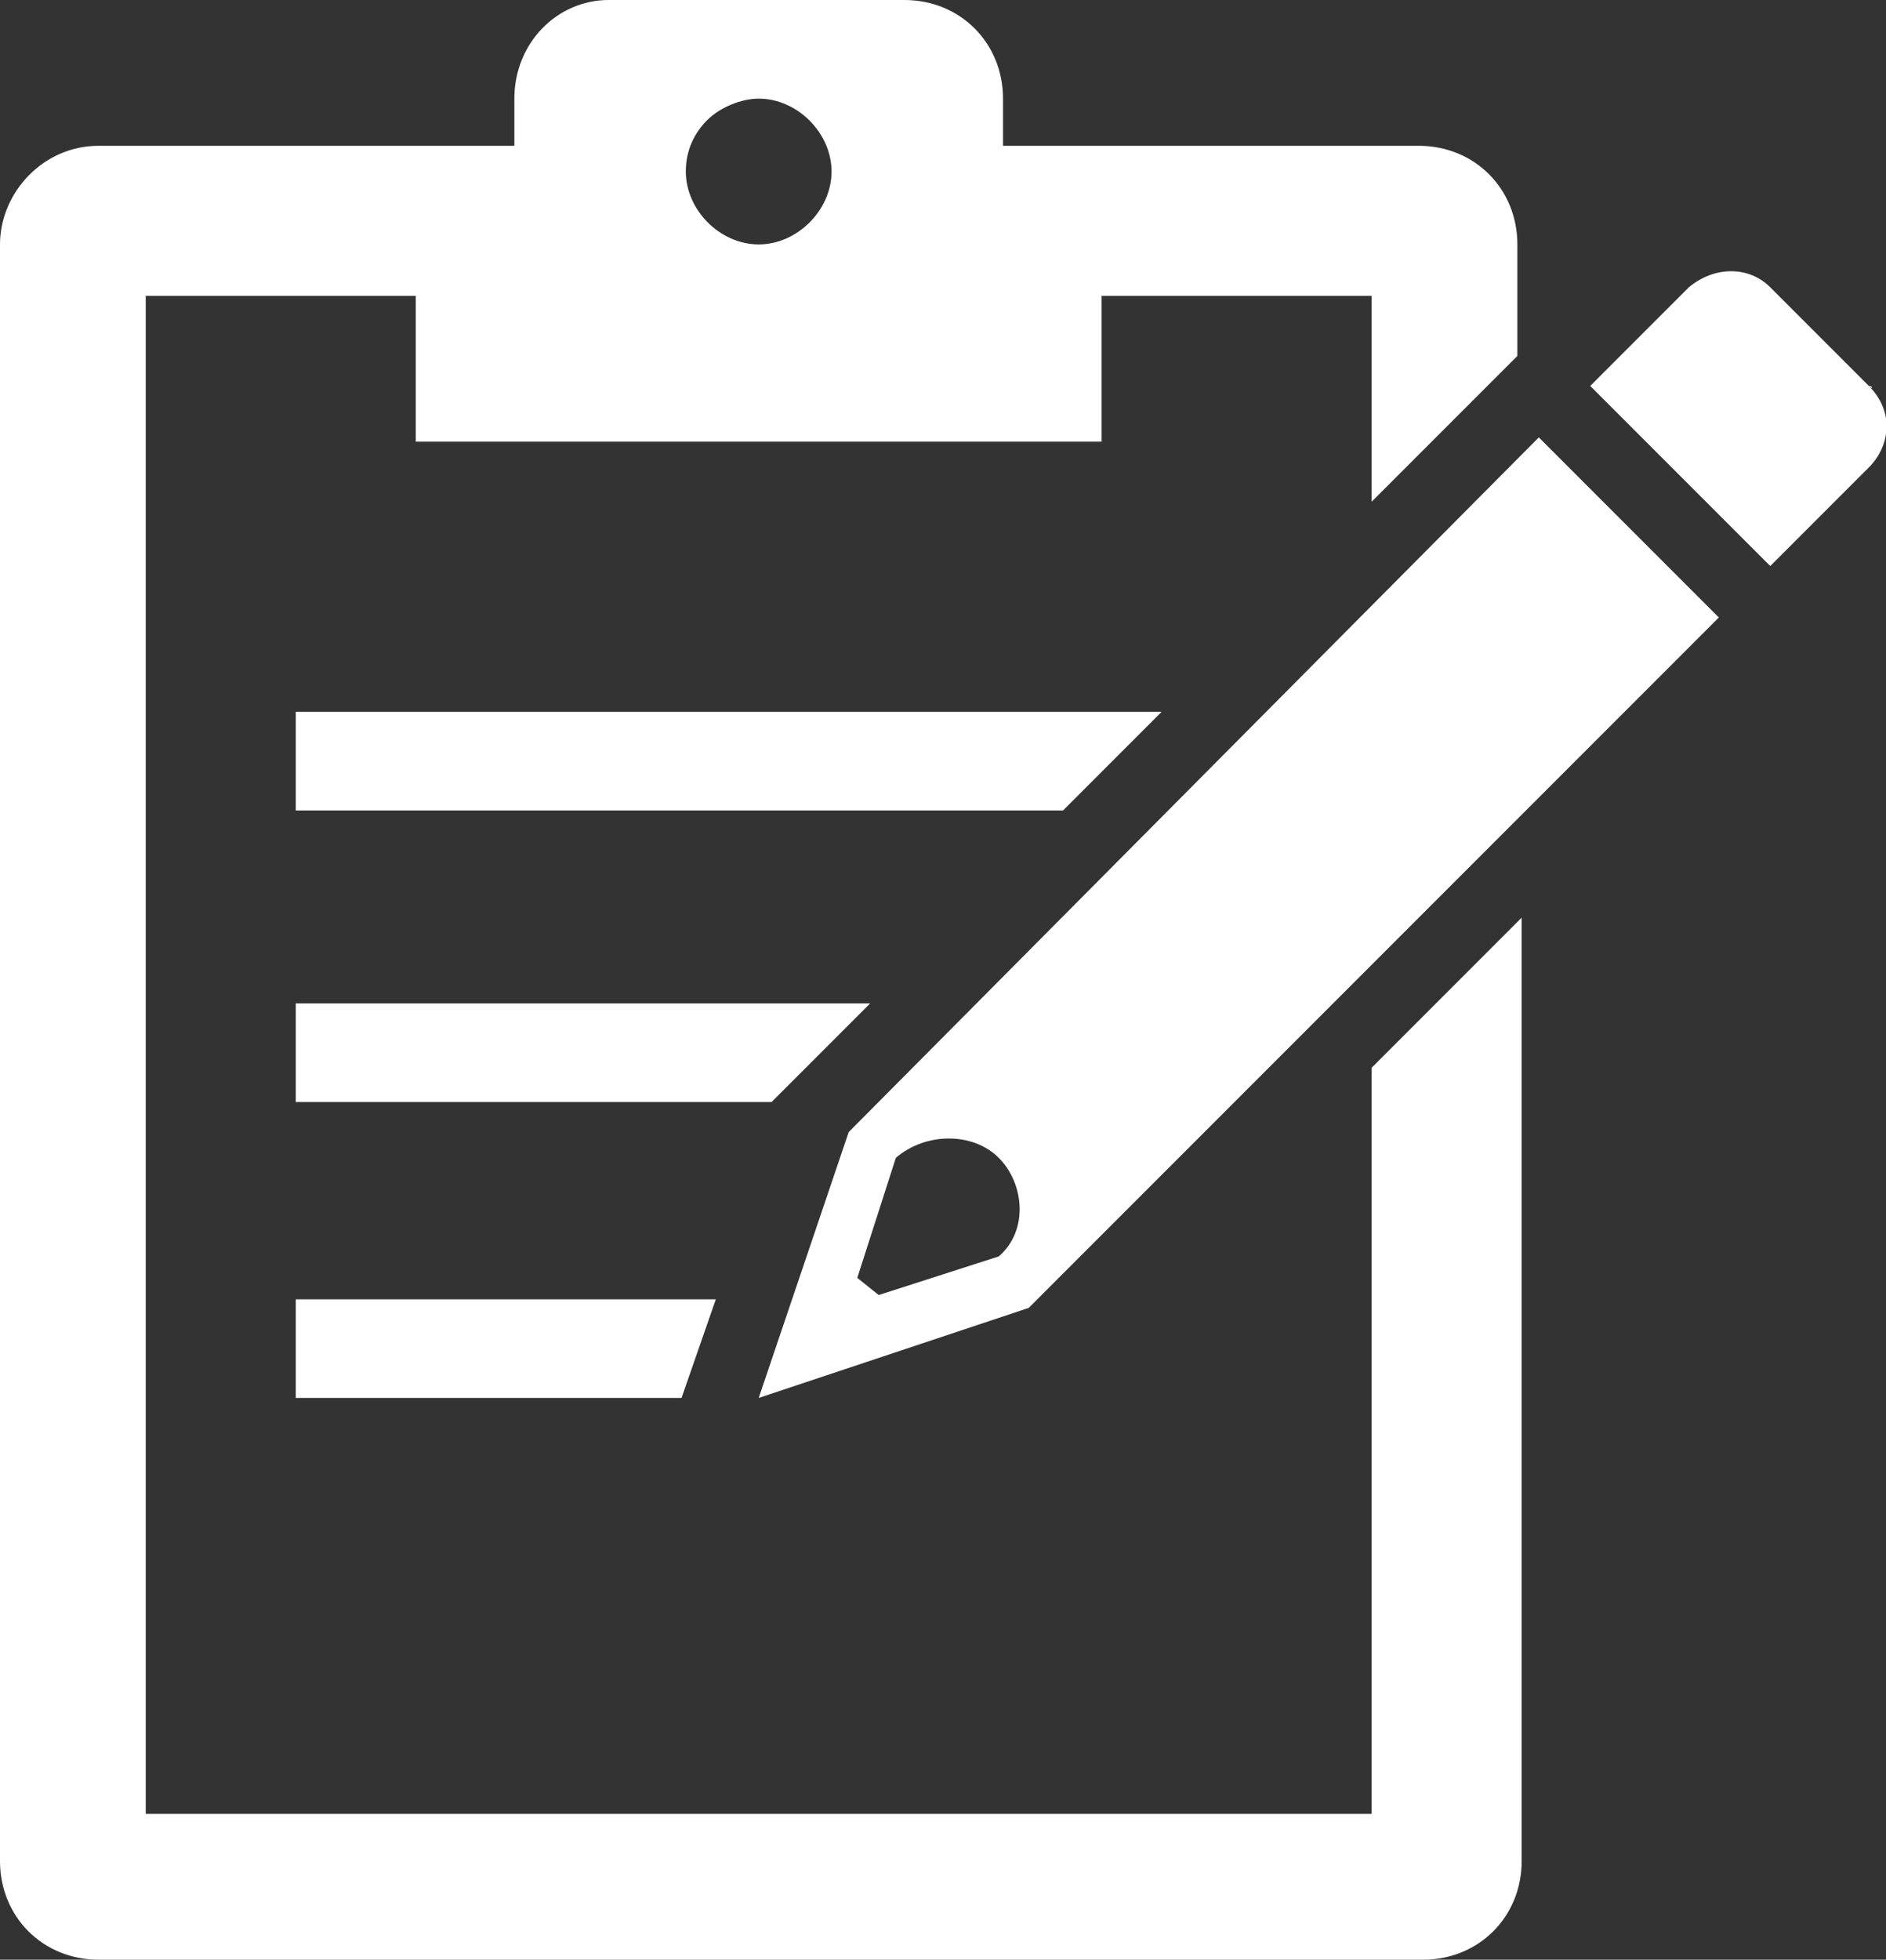 <?xml version="1.0" encoding="UTF-8"?> <!-- Generator: Adobe Illustrator 25.4.1, SVG Export Plug-In . SVG Version: 6.00 Build 0) --> <svg xmlns="http://www.w3.org/2000/svg" xmlns:xlink="http://www.w3.org/1999/xlink" version="1.1" id="Calque_1" x="0px" y="0px" viewBox="0 0 44 45.7" style="enable-background:new 0 0 44 45.7;" xml:space="preserve"><rect x="0" y="0" width="44" height="45.7" fill="#333333" stroke="none"/> <style type="text/css"> .st0{fill:none;stroke:#FFFFFF;stroke-width:1.77;stroke-miterlimit:10;} .st1{fill:#FFFFFF;} </style> <g> <g> <g> <defs> <path id="SVGID_1_" d="M1010.8,246.8c-21.1,0-38.2-17.1-38.3-38.2l-8.9,0.1c0,26,21.1,47.2,47.2,47.2c26,0,47.2-21.1,47.2-47.2 l-8.9-0.2C1049,229.6,1031.9,246.8,1010.8,246.8"></path> </defs> <use xlink:href="#SVGID_1_" style="overflow:visible;opacity:0.5;fill:#FFFFFF;"></use> <clipPath id="SVGID_00000031197367327038311030000015426337442984704400_"> <use xlink:href="#SVGID_1_" style="overflow:visible;opacity:0.5;"></use> </clipPath> </g> </g> <g> <g> <g> <path class="st0" d="M987.4,209.5c0.5,1,1.6,1.7,2.7,1.8h12.8v5.7h-12.8c-3.3-0.1-6.2-1.8-7.8-4.7c-1.5-2.7-1.4-6.1,0.3-8.7 l7.4-12.8l-4.9-2.9l11.9-3.2l3.2,11.9l-5.2-3l-7.4,12.9C987.1,207.4,986.9,208.6,987.4,209.5L987.4,209.5z"></path> <path class="st0" d="M997.5,180l6-11.2c1.6-2.8,4.5-4.6,7.8-4.5c3.1,0.1,6,1.9,7.4,4.7l7.4,12.8l4.9-2.9l-3.2,12l-11.9-3.2 l5.2-3l-7.5-12.9c-0.4-1-1.3-1.6-2.4-1.7c-1.1,0.1-2.1,0.7-2.6,1.6l-6,11.2L997.5,180L997.5,180z"></path> <path class="st0" d="M1039.1,212.9c-1.6,2.6-4.4,4.2-7.5,4.1h-15.1v5.7l-8.8-8.9l8.8-8.7v6.2h14.9c1.1,0.1,2.1-0.5,2.6-1.4 c0.5-1,0.5-2.2-0.1-3.1l-6.5-11.1l5-2.9l6.5,11.1c0.4,0.6,0.7,1.3,0.9,2.1l0.1,0.5C1040.6,208.6,1040.2,211,1039.1,212.9 L1039.1,212.9z"></path> </g> </g> </g> </g> <g> <g> <g> <path class="st1" d="M23.3,27c0.6,0.6,0.7,1.7,0,2.3c0,0,0,0,0,0l-2.8,0.9L20,29.8l0.9-2.8C21.6,26.4,22.7,26.4,23.3,27L23.3,27z M35.9,10.2L19.8,26.4l-2.1,6.2l6.3-2.1l16.1-16.1L35.9,10.2L35.9,10.2z"></path> <path class="st1" d="M43.6,9l-2.3-2.3c-0.5-0.5-1.3-0.5-1.9,0c0,0,0,0,0,0L37.1,9l4.2,4.2l2.3-2.3C44.1,10.4,44.2,9.6,43.6,9 C43.7,9.1,43.7,9,43.6,9L43.6,9z"></path> <polygon class="st1" points="6.9,32.6 15.9,32.6 16.7,30.3 6.9,30.3 6.9,32.6 6.9,32.6 "></polygon> <polygon class="st1" points="6.9,18.9 24.8,18.9 27.1,16.6 6.9,16.6 6.9,18.9 6.9,18.9 "></polygon> <path class="st1" d="M32,24.9v17.4H3.4V6.9h6.3v3.4h16V6.9H32v4.8L34.7,9l0,0l0.1-0.1l0.6-0.6V5.7c0-1.3-1-2.3-2.3-2.3h-9.7V2.3 c0-1.3-1-2.3-2.3-2.3h-6.9C13,0,12,1,12,2.3v1.1H2.3C1,3.4,0,4.5,0,5.7v37.7c0,1.3,1,2.3,2.3,2.3h30.9c1.3,0,2.3-1,2.3-2.3v-22 L32,24.9L32,24.9z M16.5,2.8c0.3-0.3,0.8-0.5,1.2-0.5c0.9,0,1.7,0.8,1.7,1.7s-0.8,1.7-1.7,1.7C16.8,5.7,16,4.9,16,4 C16,3.5,16.2,3.1,16.5,2.8L16.5,2.8z"></path> <polygon class="st1" points="6.9,25.7 18,25.7 20.3,23.4 6.9,23.4 6.9,25.7 6.9,25.7 "></polygon> </g> </g> </g> </svg> 